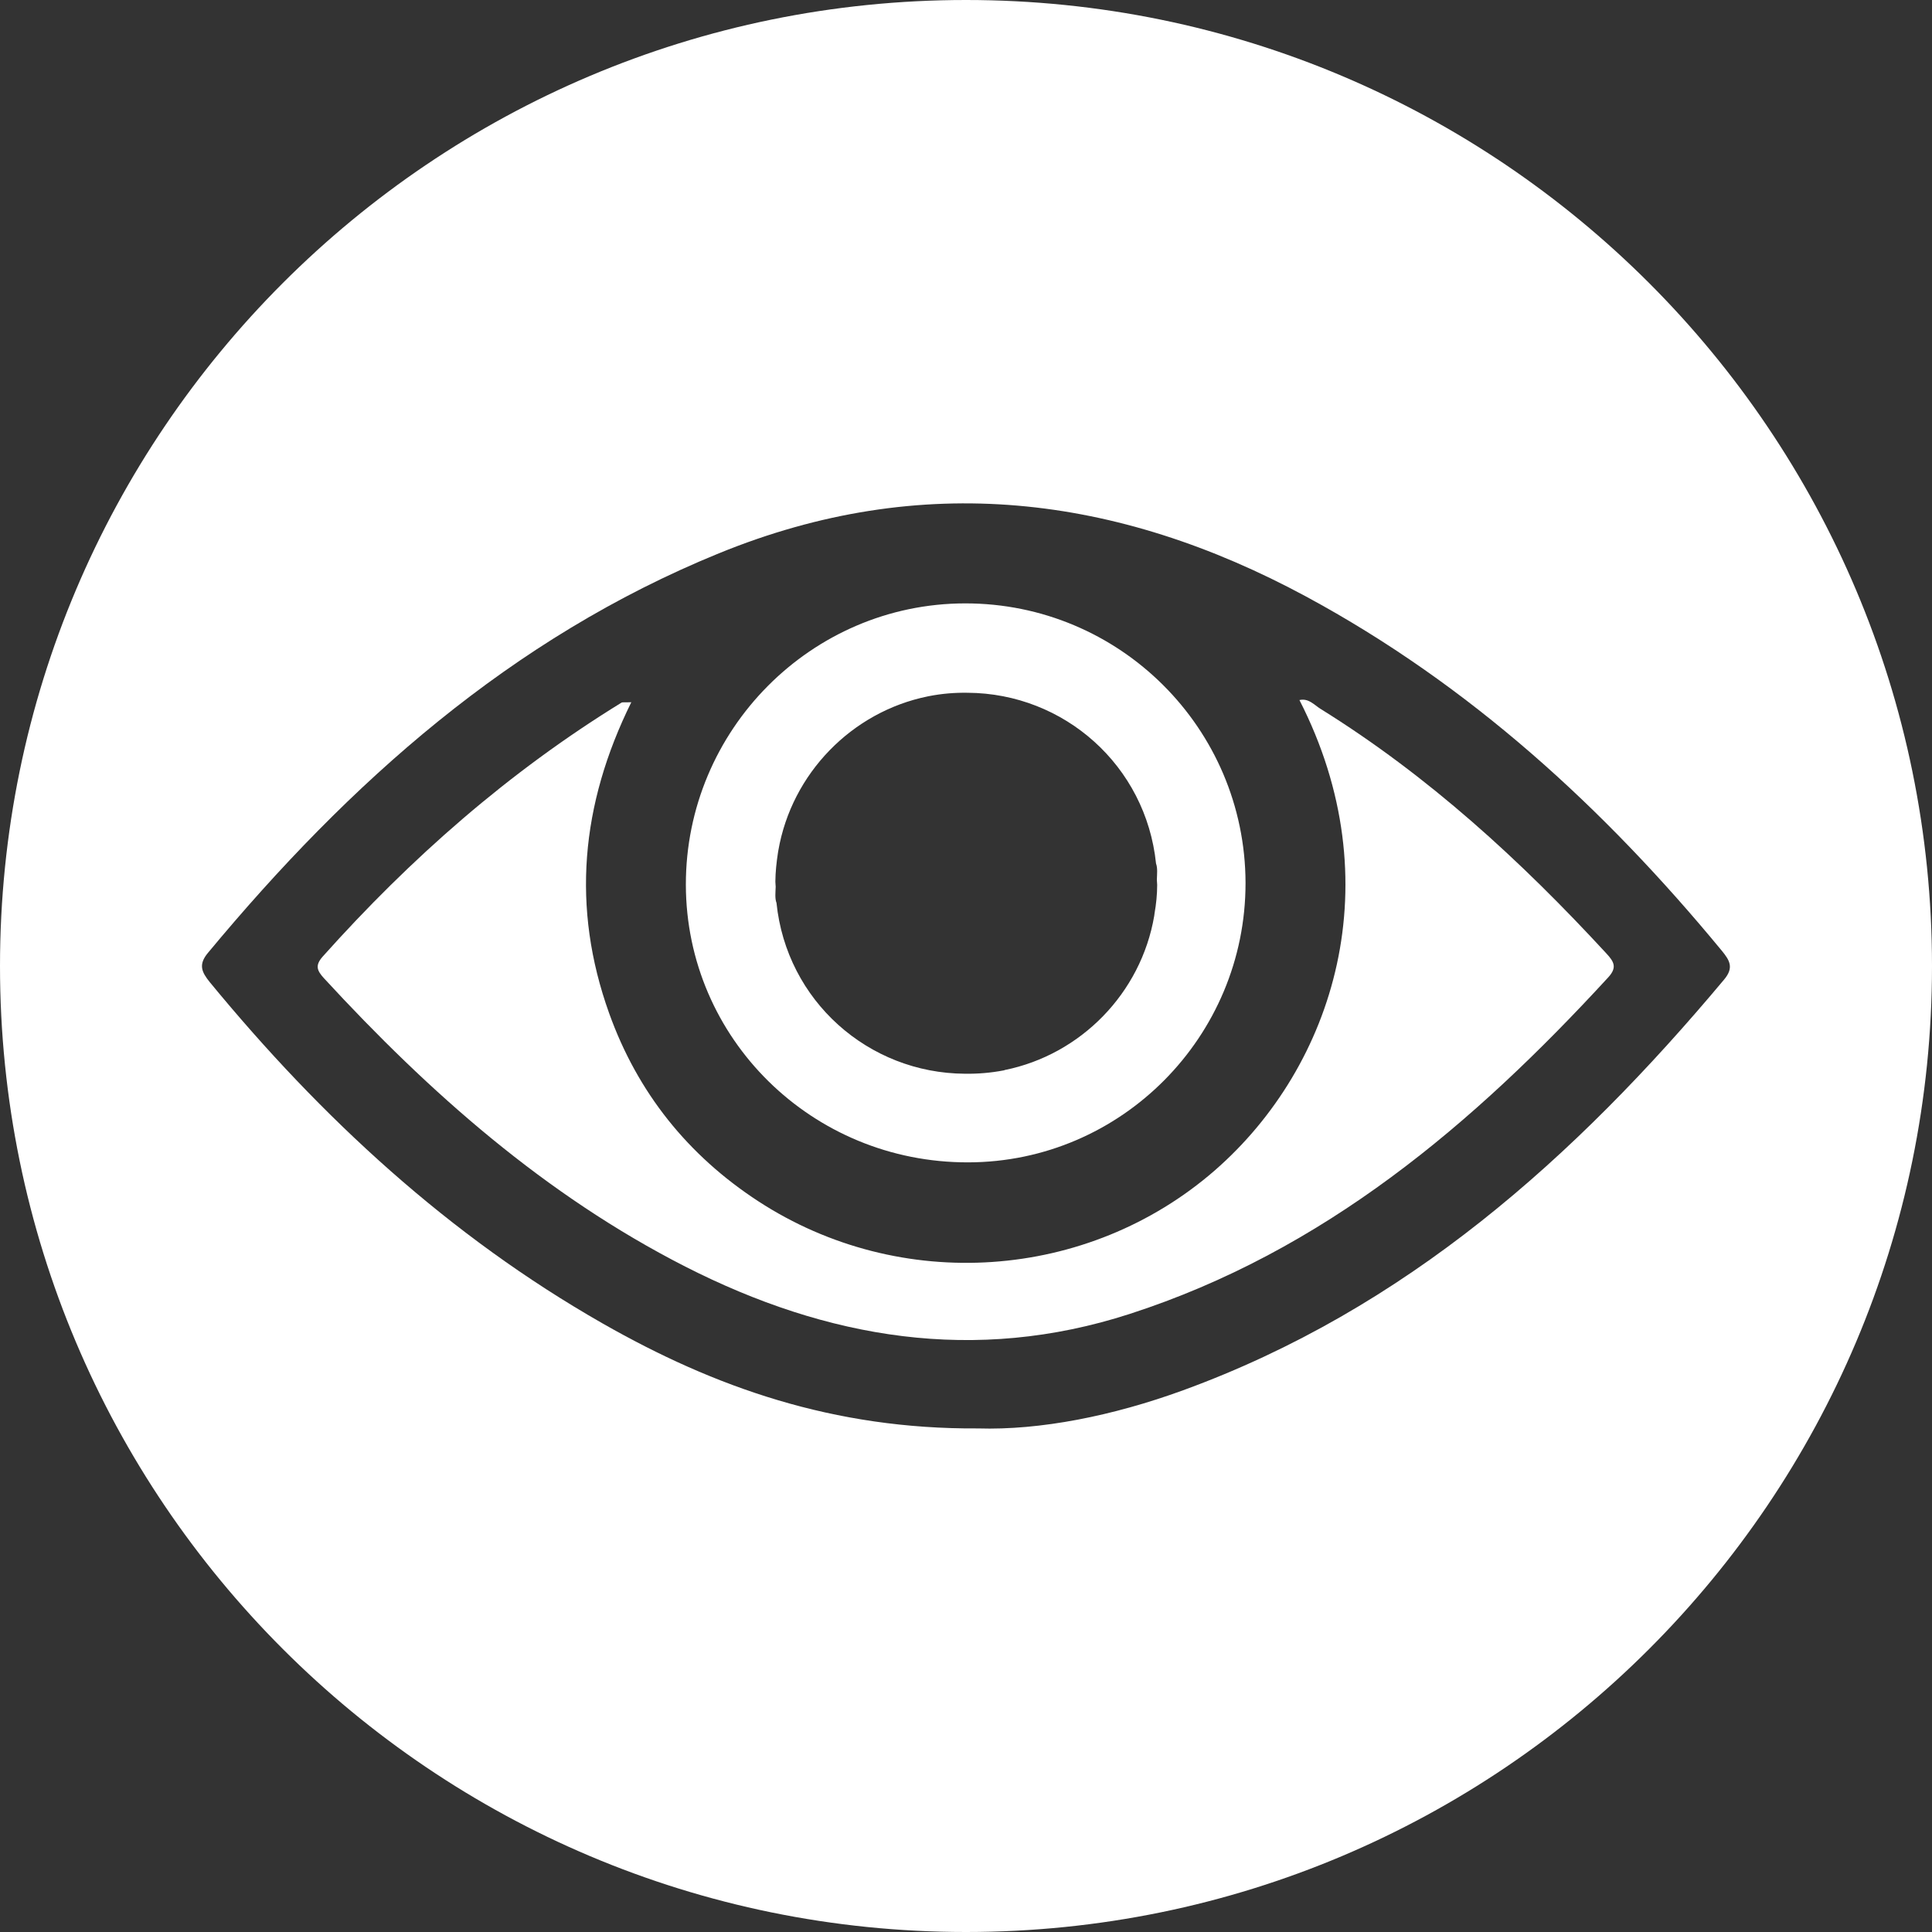 <?xml version="1.0" encoding="utf-8"?>
<!-- Generator: Adobe Illustrator 13.0.0, SVG Export Plug-In . SVG Version: 6.00 Build 14948)  -->
<!DOCTYPE svg PUBLIC "-//W3C//DTD SVG 1.1//EN" "http://www.w3.org/Graphics/SVG/1.1/DTD/svg11.dtd">
<svg version="1.1" id="Layer_1" xmlns="http://www.w3.org/2000/svg" xmlns:xlink="http://www.w3.org/1999/xlink" x="0px" y="0px"
	 width="80px" height="80px" viewBox="0 0 80 80" enable-background="new 0 0 80 80" xml:space="preserve">
<rect x="0" y="0" width="80" height="80" fill="#333333" stroke="none"/>
<g>
	<path fill="#FFFFFF" d="M54.682,29.354c-0.266-0.164-0.494-0.453-0.875-0.366c3.844,7.515,1.462,15.146-3.507,19.478
		c-5.253,4.568-13.013,5.112-18.903,1.274c-2.915-1.902-5-4.504-6.175-7.787c-1.563-4.363-1.182-8.623,0.919-12.875
		c-0.281,0.011-0.366-0.01-0.413,0.021c-4.662,2.867-8.722,6.435-12.362,10.506c-0.331,0.373-0.24,0.584,0.047,0.9
		c4.375,4.75,9.163,8.981,14.963,11.942c5.878,2.994,12,4.031,18.4,1.961c8.028-2.595,14.222-7.847,19.818-13.938
		c0.382-0.417,0.234-0.653-0.084-0.997C62.969,35.631,59.141,32.125,54.682,29.354"/>
	<path fill="#FFFFFF" d="M40.088,48.131c6.341-0.009,11.493-5.206,11.487-11.572c-0.016-6.404-5.213-11.584-11.619-11.574
		c-6.368,0.01-11.563,5.245-11.556,11.651C28.412,43.009,33.628,48.144,40.088,48.131 M32.106,36.508
		c0.003-0.406,0.047-0.801,0.106-1.186c0.006-0.033,0.009-0.068,0.016-0.098c0.553-3.205,3.053-5.75,6.184-6.387
		c0.016-0.002,0.028-0.007,0.038-0.008c0.009-0.002,0.019-0.006,0.031-0.006c0.513-0.1,1.044-0.146,1.584-0.137
		c4.003,0.021,7.385,3.02,7.804,7.073c0.071,0.187,0.04,0.446,0.034,0.667c0,0.072,0.013,0.139,0.013,0.213
		c0,0.402-0.041,0.797-0.109,1.184c-0.003,0.035-0.01,0.066-0.013,0.101c-0.547,3.205-3.047,5.747-6.188,6.383
		c-0.01,0.002-0.019,0.011-0.031,0.013c-0.013,0.001-0.019,0.001-0.028,0.005c-0.513,0.097-1.047,0.144-1.588,0.136
		c-4.003-0.021-7.391-3.021-7.806-7.074c-0.072-0.184-0.041-0.443-0.034-0.665C32.119,36.65,32.106,36.581,32.106,36.508"/>
	<path fill="#FFFFFF" d="M40,0C17.906,0,0,17.91,0,40.002S17.906,80,40,80c22.088,0,40-17.906,40-39.998S62.088,0,40,0
		 M48.994,57.567c-2.913,1.063-5.919,1.661-8.5,1.581c-5.976,0.039-10.9-1.7-15.544-4.349c-6.354-3.625-11.632-8.5-16.257-14.122
		c-0.347-0.428-0.487-0.734-0.084-1.219c5.853-7.05,12.547-13.031,21.156-16.545c8.388-3.426,16.484-2.439,24.315,1.787
		c6.778,3.66,12.341,8.758,17.21,14.66c0.338,0.41,0.516,0.711,0.097,1.207C65.213,47.94,58.2,54.208,48.994,57.567"/>
</g>
</svg>
